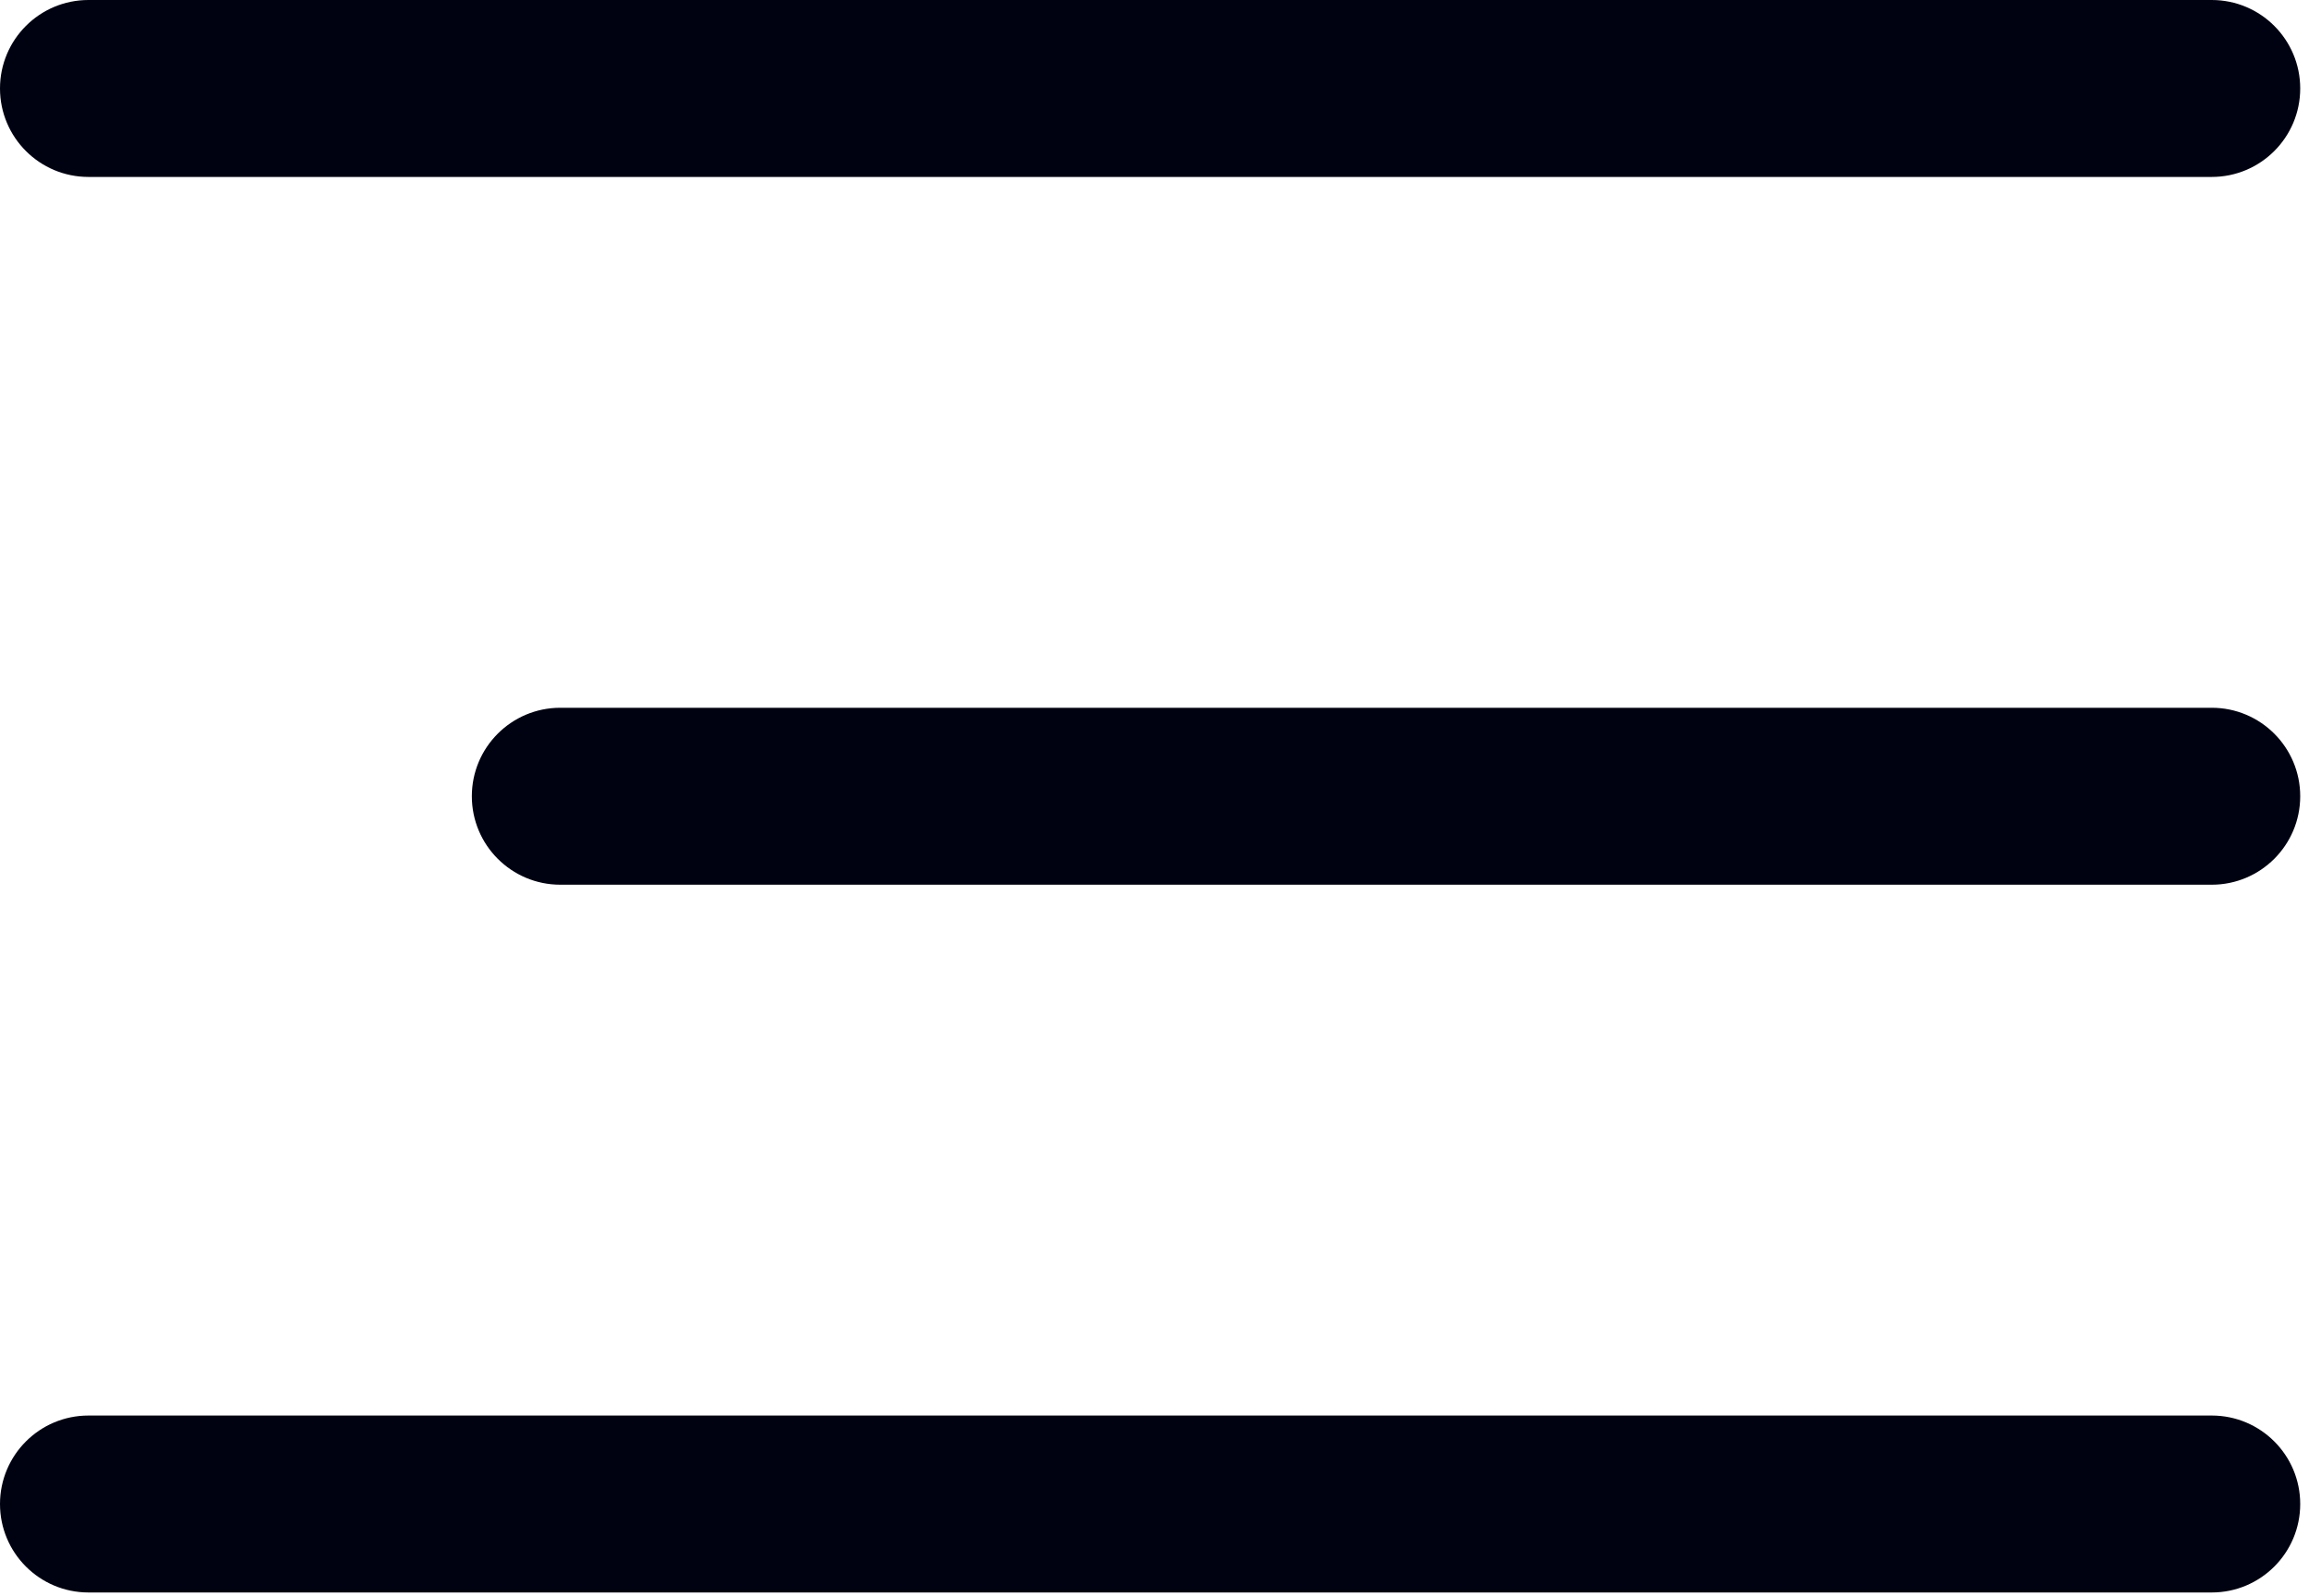 <?xml version="1.0" encoding="UTF-8"?> <svg xmlns="http://www.w3.org/2000/svg" width="230" height="159" viewBox="0 0 230 159" fill="none"><path fill-rule="evenodd" clip-rule="evenodd" d="M0 8.812C0 3.945 3.945 0 8.812 0H220.313C225.18 0 229.125 3.945 229.125 8.812C229.125 13.68 225.18 17.625 220.313 17.625H8.812C3.945 17.625 0 13.68 0 8.812Z" fill="#000211"></path><path fill-rule="evenodd" clip-rule="evenodd" d="M0 149.813C0 144.945 3.945 141 8.812 141H220.313C225.18 141 229.125 144.945 229.125 149.813C229.125 154.68 225.18 158.625 220.313 158.625H8.812C3.945 158.625 0 154.68 0 149.813Z" fill="#000211"></path><path fill-rule="evenodd" clip-rule="evenodd" d="M47 79.312C47 74.445 50.945 70.5 55.812 70.5H220.312C225.18 70.5 229.125 74.445 229.125 79.312C229.125 84.18 225.18 88.125 220.312 88.125H55.812C50.945 88.125 47 84.18 47 79.312Z" fill="#000211"></path></svg> 